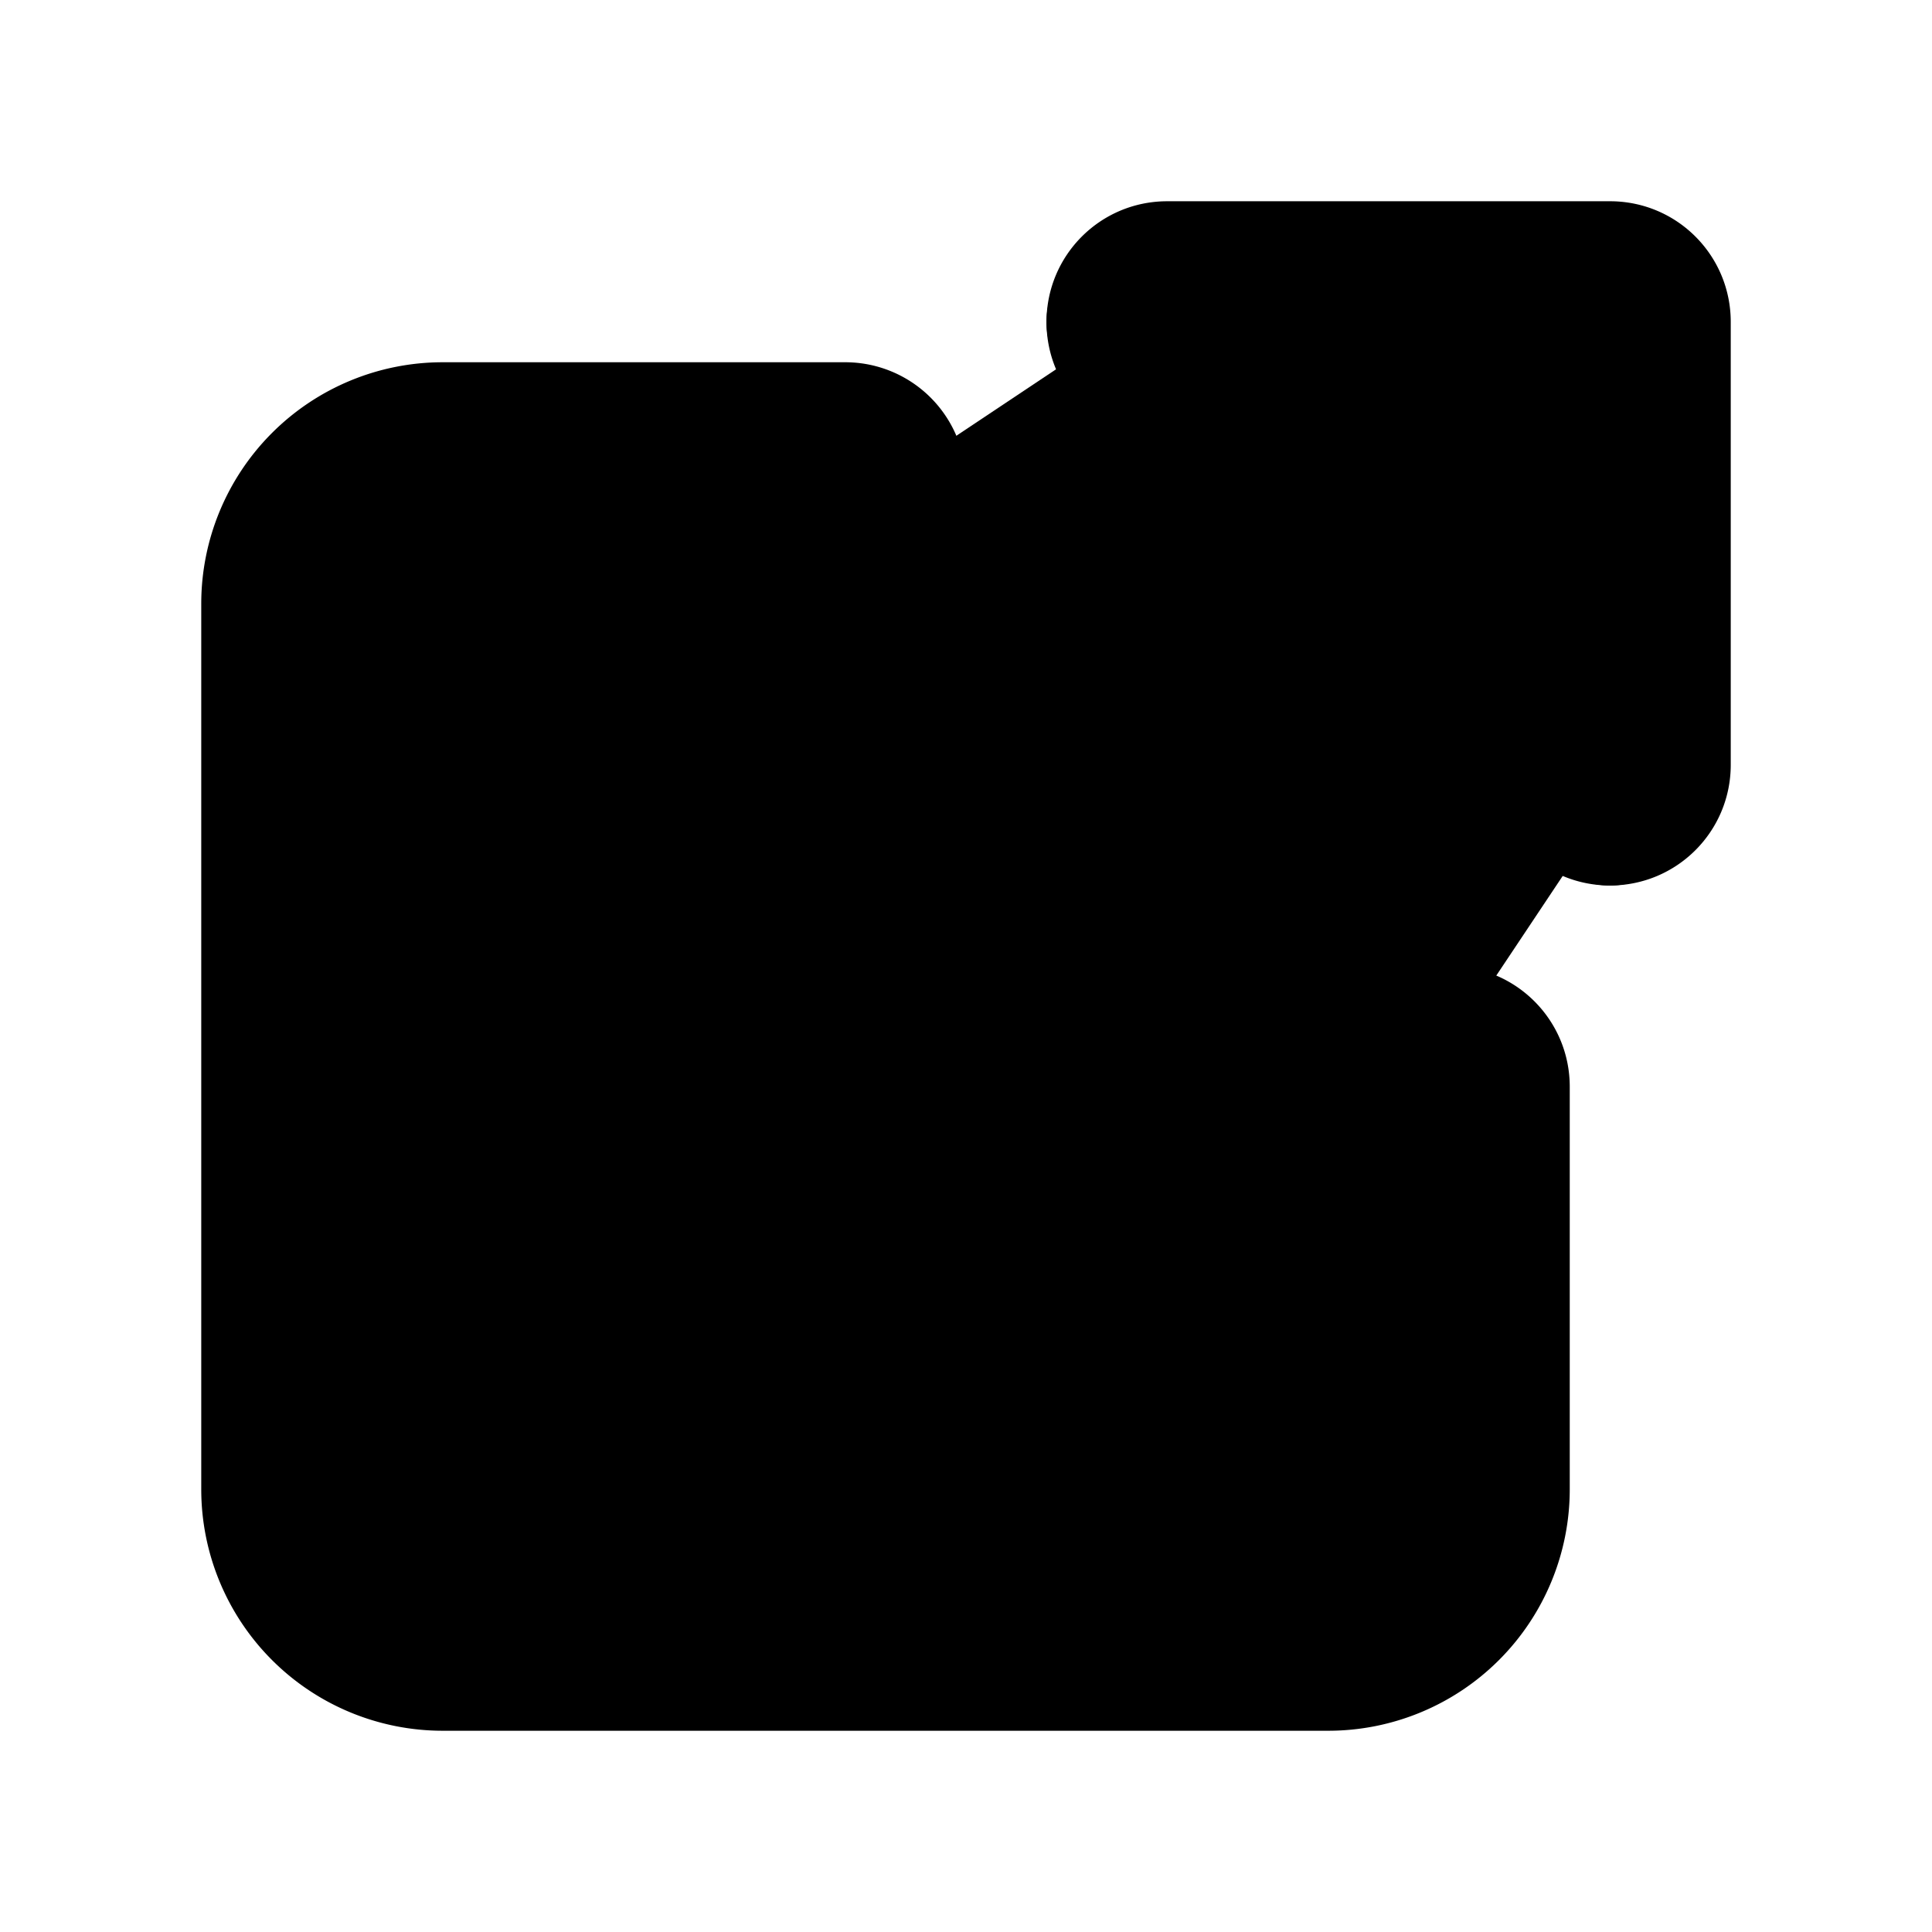<svg xmlns="http://www.w3.org/2000/svg" viewBox="0 0 24 24">
   <path class="accent" d="M4 6h7l3-2h6v6l-2 3v7H4V6z" />
   <path class="outline" d="M20,3h-6c-.55,0-1,.45-1,1s.45,1,1,1h3.59l-7.29,7.29c-.39.39-.39,1.02,0,1.41s1.02.39,1.41,0l7.29-7.29v3.59c0,.55.45,1,1,1s1-.45,1-1v-6c0-.55-.45-1-1-1ZM18 12a1 1 0 0 0-1 1v5.5a.5.5 0 0 1-.5.5h-11a.5.5 0 0 1-.5-.5v-11c0-.28.22-.5.5-.5H11c.55 0 1-.45 1-1s-.45-1-1-1H5.5A2.5 2.5 0 0 0 3 7.5v11A2.5 2.5 0 0 0 5.5 21h11a2.5 2.5 0 0 0 2.5-2.5V13a1 1 0 0 0-1-1Z" />
   <path class="solid" d="M20,2.5h-5.5c-.83,0-1.5.67-1.5,1.5s.67,1.5,1.5,1.5h1.88l-5.94,5.94c-.6.6-.6,1.54,0,2.12s1.54.6,2.12,0l5.94-5.94v1.88c0,.83.67,1.5,1.5,1.5s1.5-.67,1.5-1.5v-5.5c0-.83-.67-1.5-1.5-1.5ZM18 12c-.83 0-1.5.67-1.5 1.5v5h-11v-11h5a1.5 1.5 0 1 0 0-3h-5a3 3 0 0 0-3 3v11a3 3 0 0 0 3 3h11a3 3 0 0 0 3-3v-5c0-.83-.67-1.5-1.5-1.5Z"/>
</svg>